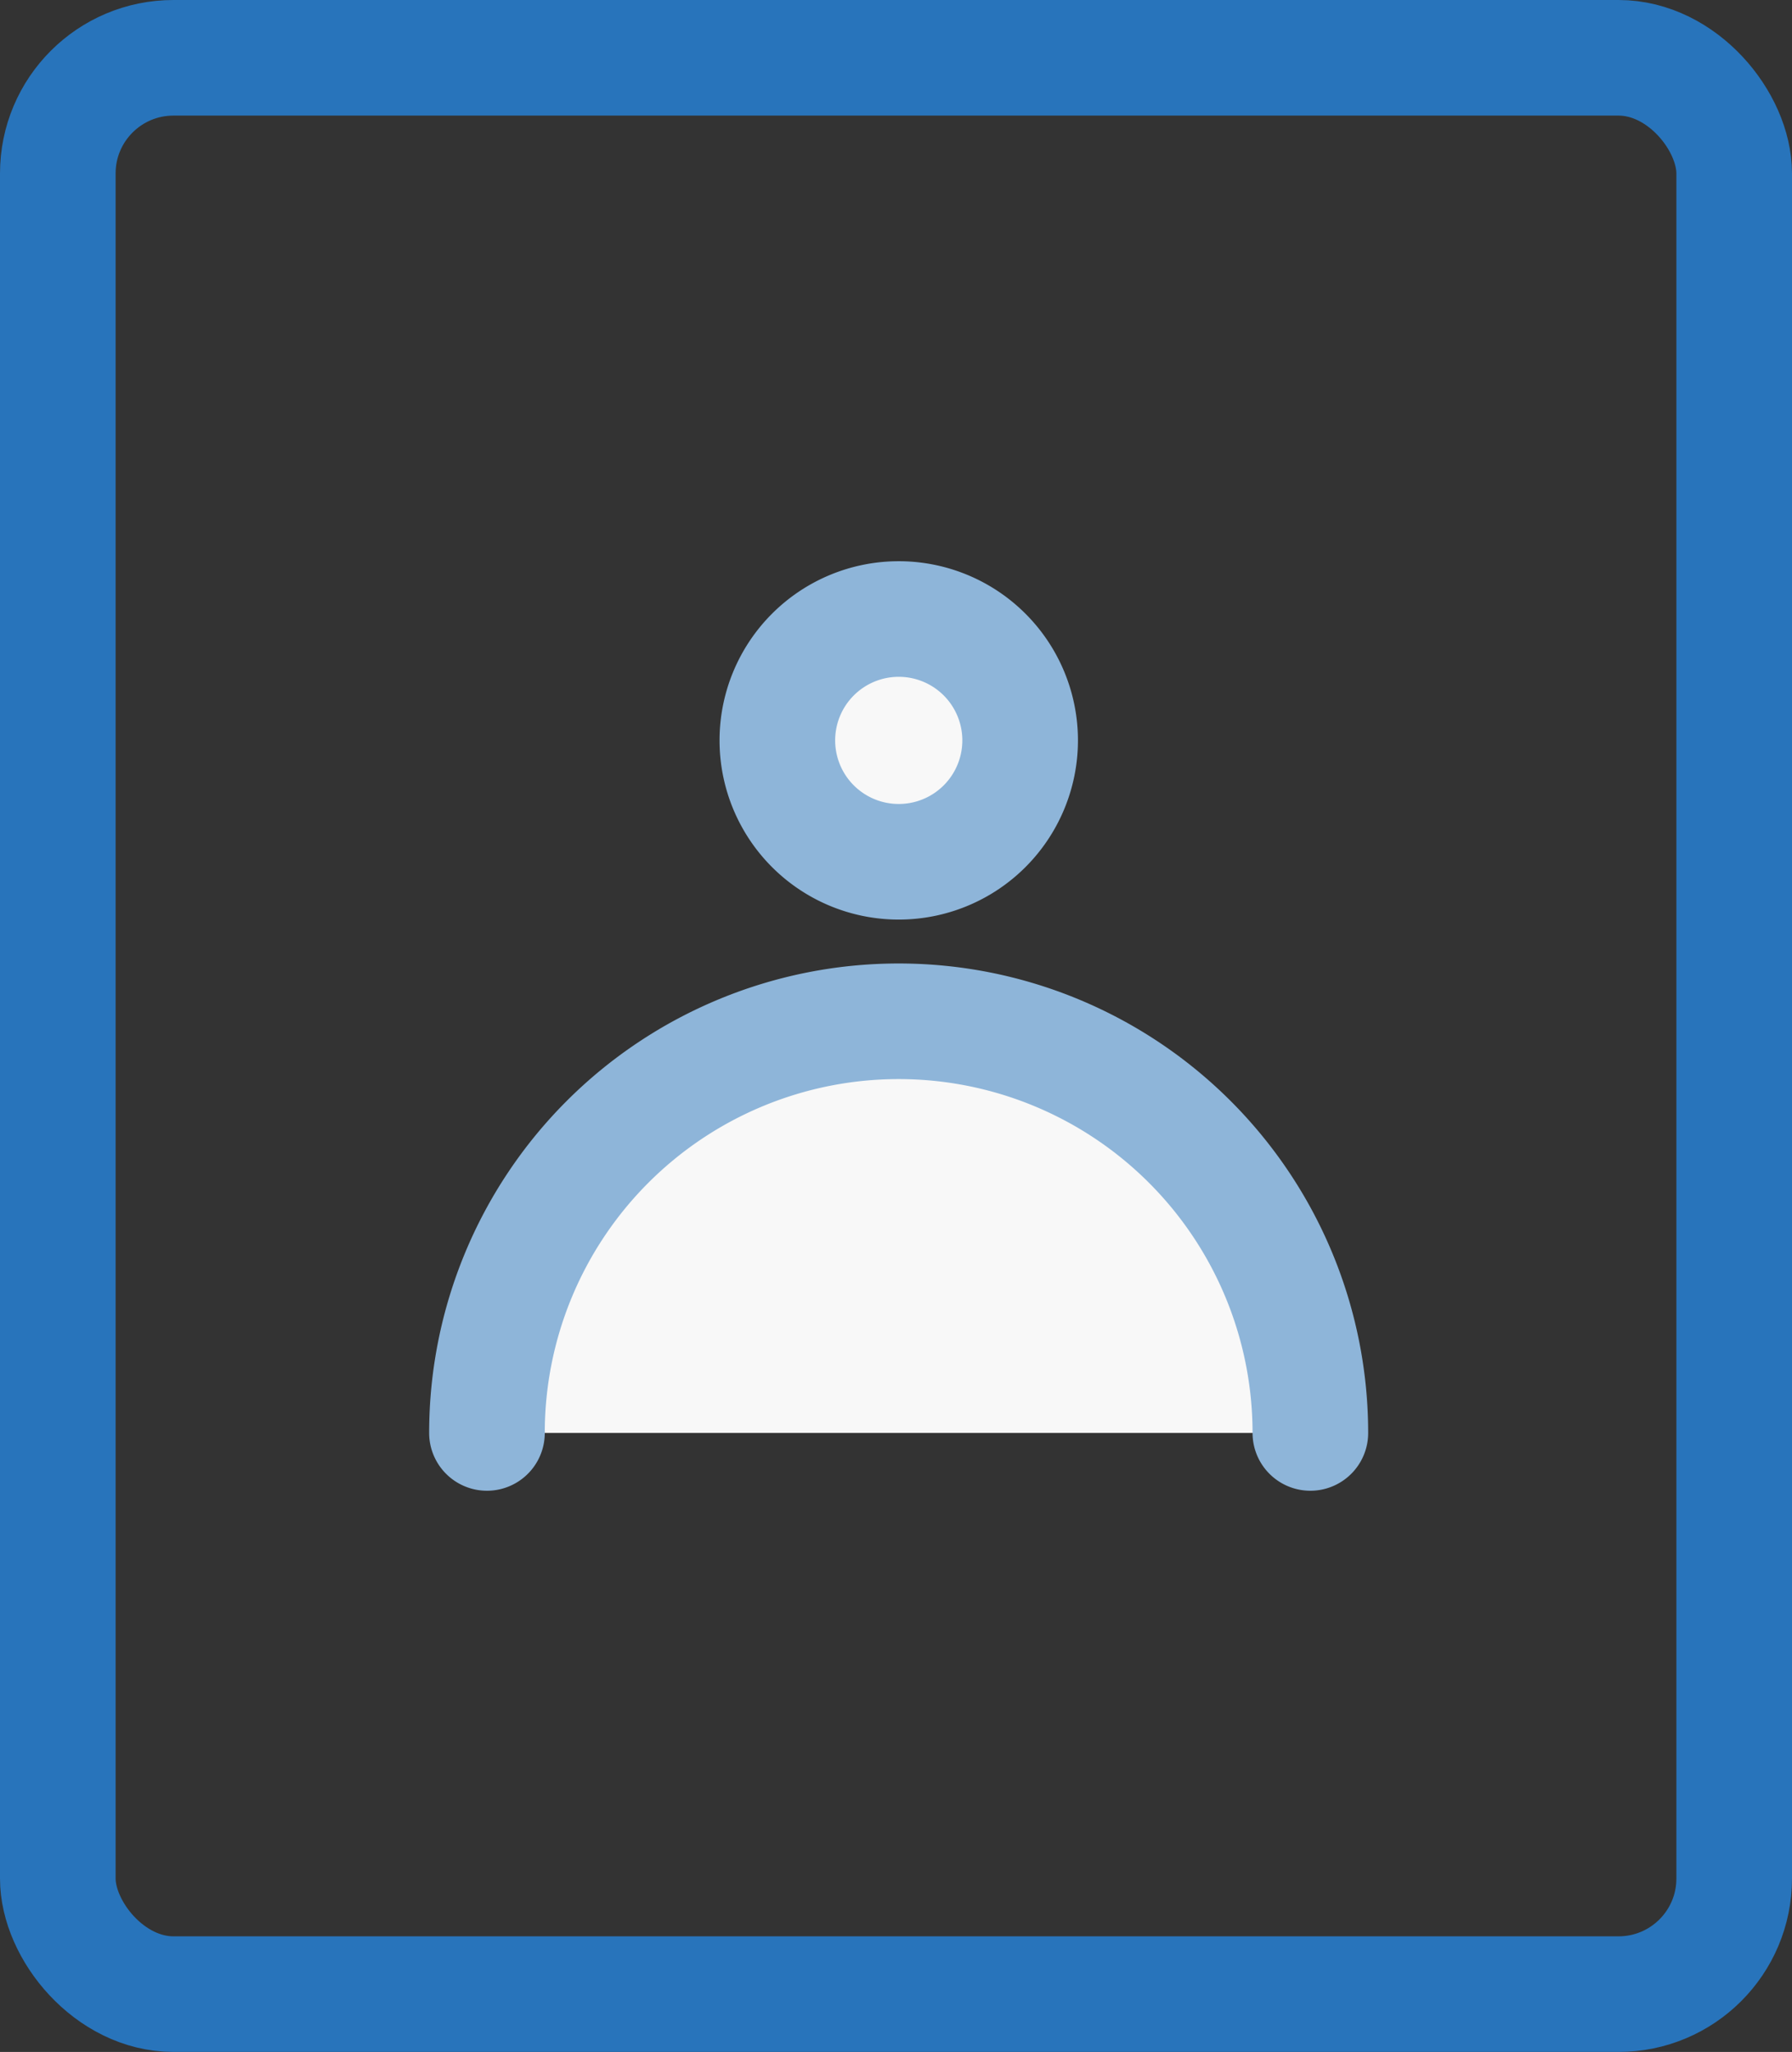 <?xml version="1.0" encoding="UTF-8"?> <svg xmlns="http://www.w3.org/2000/svg" width="62" height="71" viewBox="0 0 62 71"><rect x="0" y="0" width="62" height="71" fill="#333333" stroke="none"/><g transform="translate(6 17.772)"><g transform="translate(-6 -17.772)" fill="none" stroke="#2874bb" stroke-width="4"><rect width="62" height="71" rx="6" stroke="none"></rect><rect x="2" y="2" width="58" height="67" rx="4" fill="none"></rect></g><g transform="translate(10.848 3.647)"><g transform="translate(0 0)"><path d="M45.543,4.7A4.2,4.2,0,1,1,41.34.5,4.2,4.2,0,0,1,45.543,4.7Z" transform="translate(-27.096 -0.5)" fill="#f8f8f8" stroke="#8eb5d9" stroke-linecap="round" stroke-miterlimit="10" stroke-width="4"></path><path d="M.5,45.49a14.244,14.244,0,0,1,28.488,0" transform="translate(-0.5 -17.327)" fill="#f8f8f8" stroke="#8eb5d9" stroke-linecap="round" stroke-miterlimit="10" stroke-width="4"></path></g></g></g></svg> 